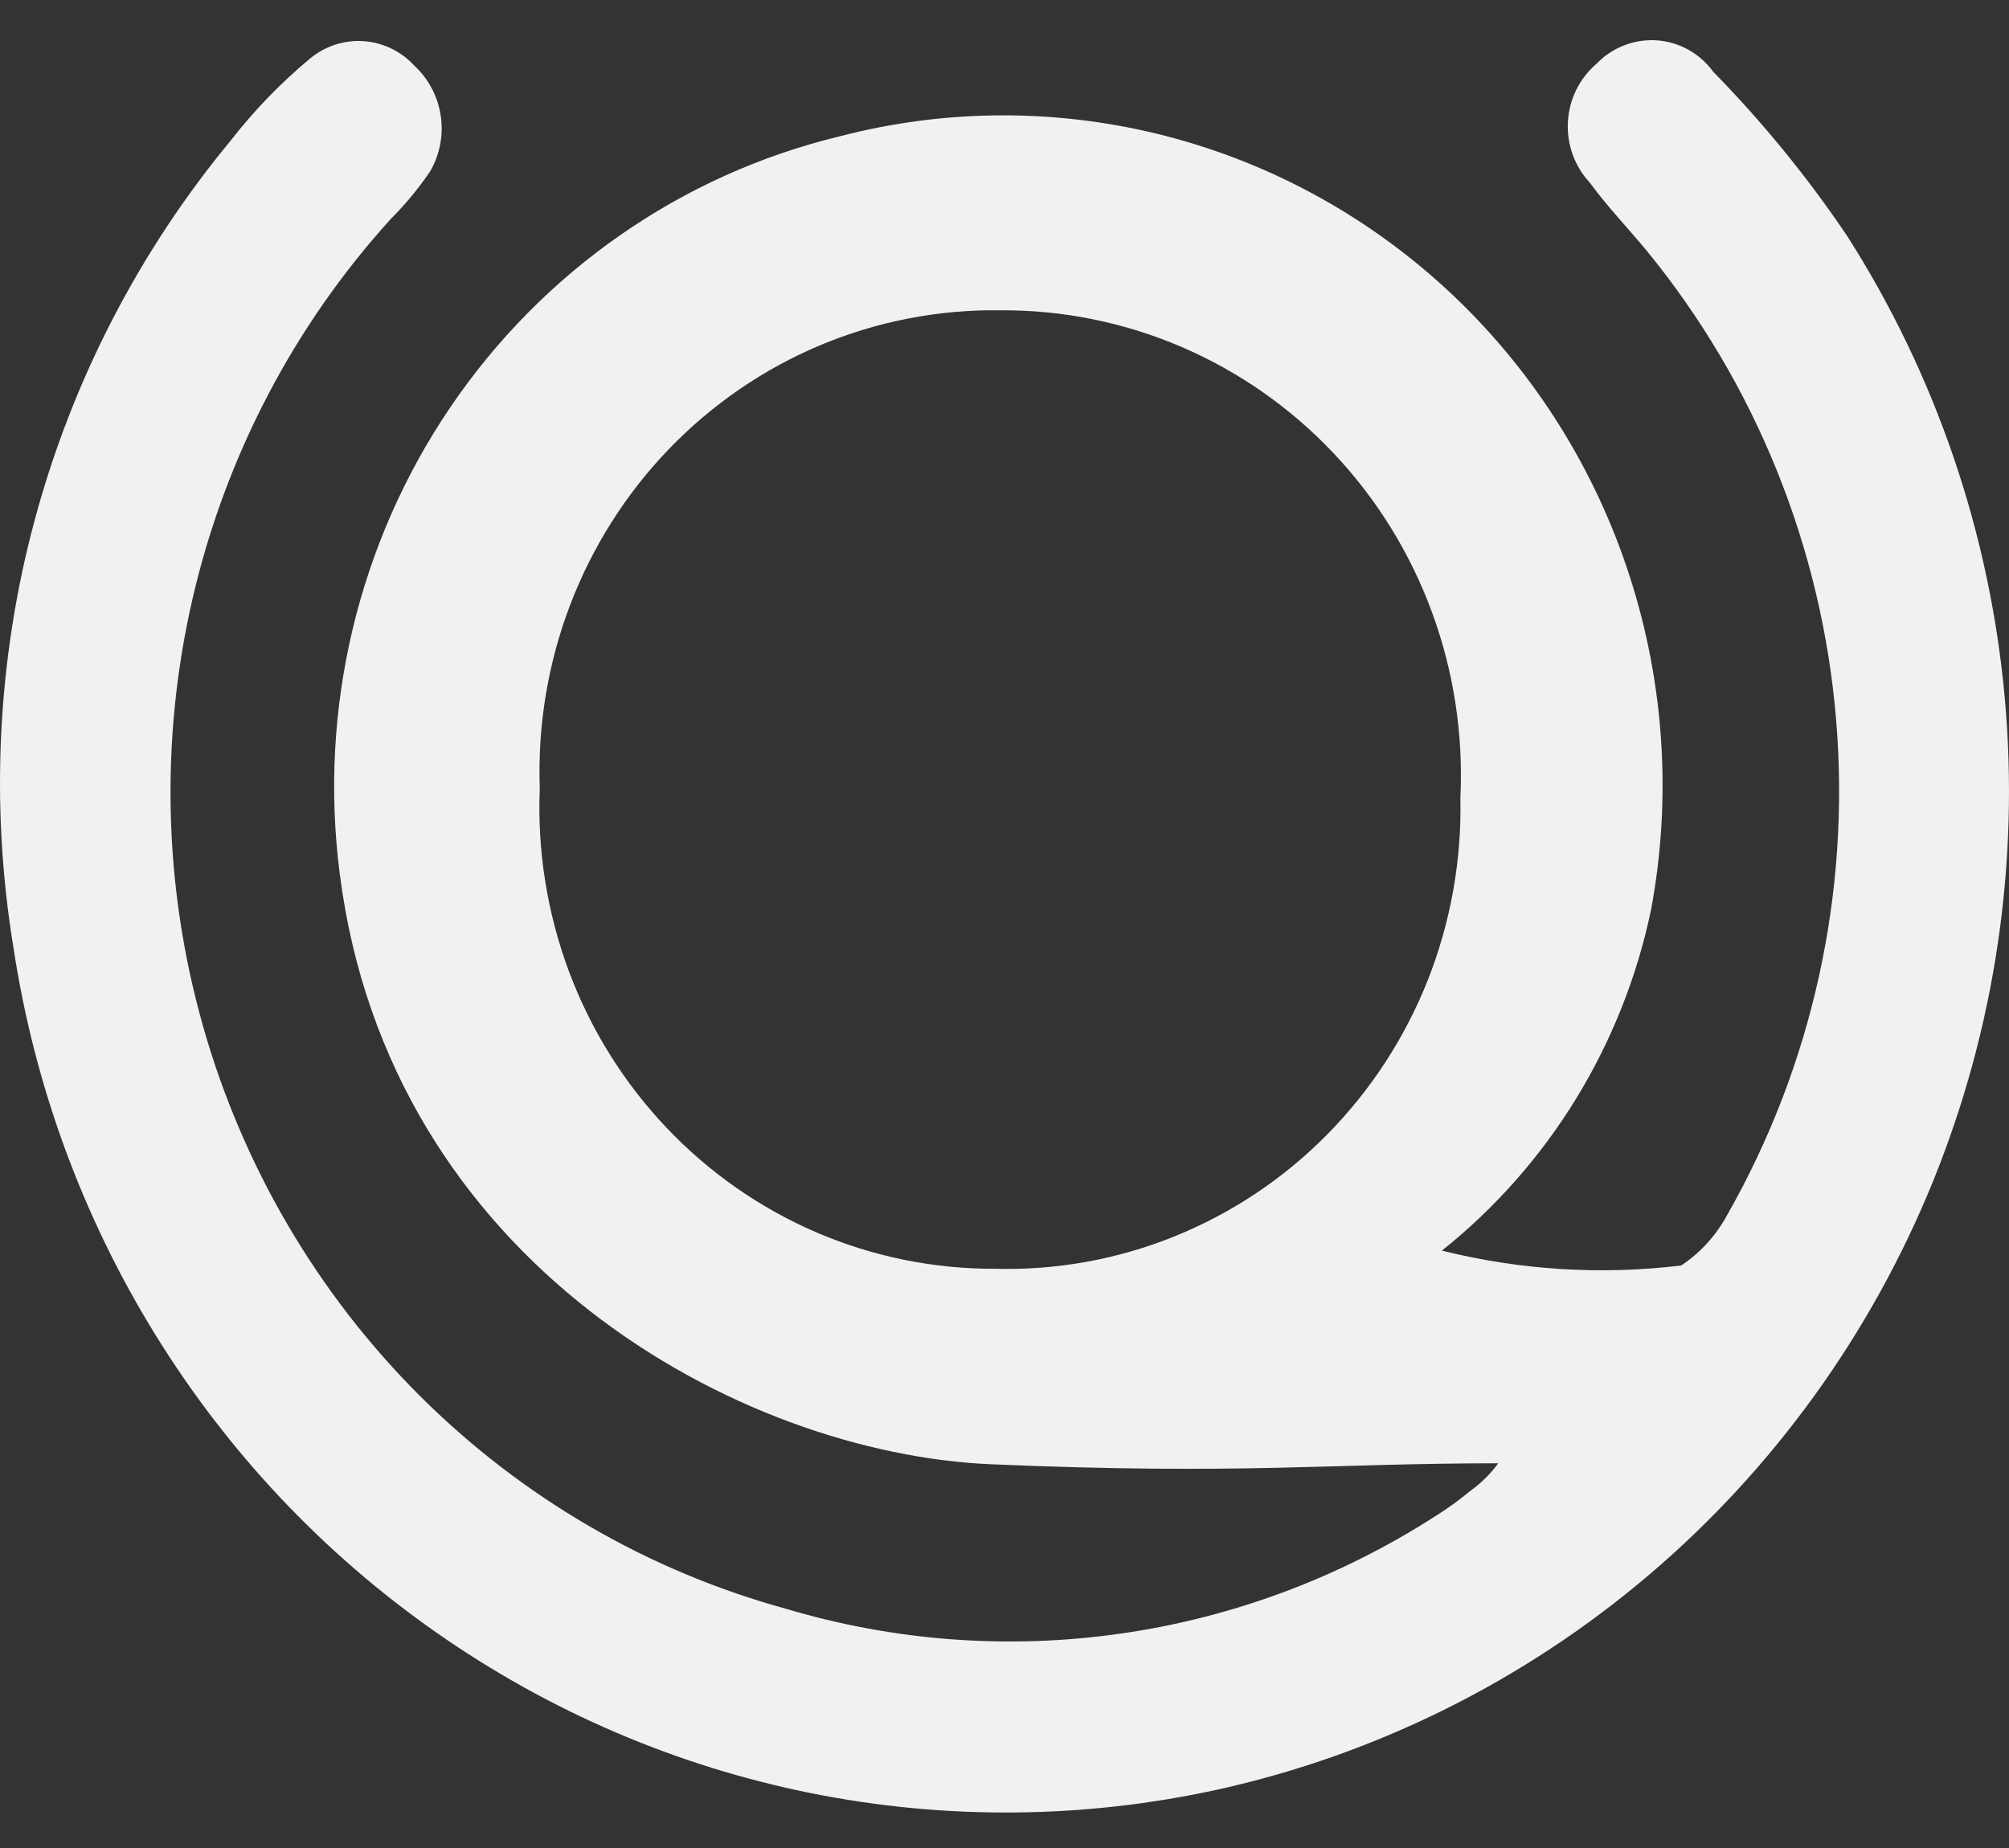 <svg width="25" height="23" viewBox="0 0 25 23" fill="none" xmlns="http://www.w3.org/2000/svg">
<rect x="0" y="0" width="25" height="23" fill="#333333" stroke="none"/>
<path d="M18.644 18.212C16.547 18.212 15.456 18.358 12.331 18.224C9.206 18.09 4.84 15.715 4.227 10.868C3.965 8.829 4.455 6.763 5.603 5.07C6.751 3.377 8.475 2.175 10.444 1.698C11.781 1.349 13.183 1.348 14.521 1.696C15.858 2.044 17.087 2.729 18.095 3.688C19.102 4.647 19.855 5.849 20.283 7.182C20.712 8.516 20.803 9.938 20.547 11.316C20.197 12.999 19.275 14.503 17.943 15.565C18.917 15.808 19.925 15.871 20.921 15.75C21.158 15.593 21.353 15.379 21.49 15.127C22.554 13.261 23.028 11.109 22.849 8.96C22.67 6.812 21.845 4.772 20.487 3.115C20.253 2.833 19.998 2.567 19.782 2.271C19.688 2.17 19.616 2.051 19.569 1.92C19.523 1.79 19.503 1.652 19.511 1.513C19.519 1.375 19.555 1.239 19.616 1.116C19.678 0.992 19.763 0.882 19.868 0.793C19.965 0.692 20.082 0.614 20.212 0.564C20.341 0.514 20.48 0.493 20.618 0.502C20.756 0.512 20.891 0.552 21.012 0.62C21.134 0.688 21.239 0.782 21.321 0.895C21.936 1.523 22.494 2.206 22.986 2.937C24.087 4.662 24.76 6.633 24.947 8.681C25.133 10.729 24.828 12.792 24.058 14.694C23.287 16.595 22.074 18.279 20.522 19.599C18.97 20.919 17.126 21.837 15.148 22.274C13.483 22.638 11.762 22.653 10.09 22.317C8.419 21.981 6.834 21.301 5.431 20.319C4.027 19.338 2.836 18.075 1.931 16.608C1.026 15.142 0.426 13.502 0.167 11.791C-0.124 10.019 -0.034 8.204 0.432 6.471C0.899 4.738 1.73 3.128 2.868 1.753C3.161 1.376 3.493 1.032 3.859 0.728C4.046 0.573 4.284 0.496 4.524 0.512C4.765 0.529 4.99 0.637 5.155 0.816C5.332 0.979 5.448 1.199 5.484 1.438C5.521 1.678 5.474 1.923 5.353 2.132C5.209 2.345 5.045 2.543 4.864 2.724C3.657 4.054 2.808 5.678 2.399 7.439C1.99 9.2 2.034 11.039 2.528 12.777C3.022 14.516 3.948 16.096 5.217 17.365C6.487 18.634 8.057 19.549 9.775 20.021C11.124 20.424 12.543 20.531 13.935 20.333C15.328 20.136 16.663 19.639 17.852 18.876C18.007 18.78 18.155 18.673 18.296 18.556C18.429 18.461 18.547 18.345 18.644 18.212V18.212ZM12.381 15.791C13.145 15.812 13.905 15.675 14.615 15.388C15.326 15.101 15.972 14.671 16.513 14.122C17.055 13.574 17.481 12.92 17.767 12.2C18.052 11.479 18.19 10.707 18.173 9.931C18.211 9.144 18.091 8.358 17.82 7.621C17.549 6.883 17.133 6.21 16.596 5.642C16.06 5.074 15.415 4.623 14.701 4.317C13.987 4.011 13.22 3.856 12.445 3.862C11.679 3.851 10.919 3.999 10.21 4.295C9.502 4.592 8.861 5.032 8.325 5.588C7.789 6.144 7.371 6.805 7.094 7.531C6.818 8.257 6.689 9.032 6.717 9.81C6.685 10.585 6.808 11.359 7.078 12.085C7.349 12.811 7.761 13.473 8.291 14.032C8.82 14.591 9.456 15.035 10.159 15.338C10.862 15.64 11.619 15.794 12.382 15.791H12.381Z" fill="#F1F1F1"/>
</svg>
